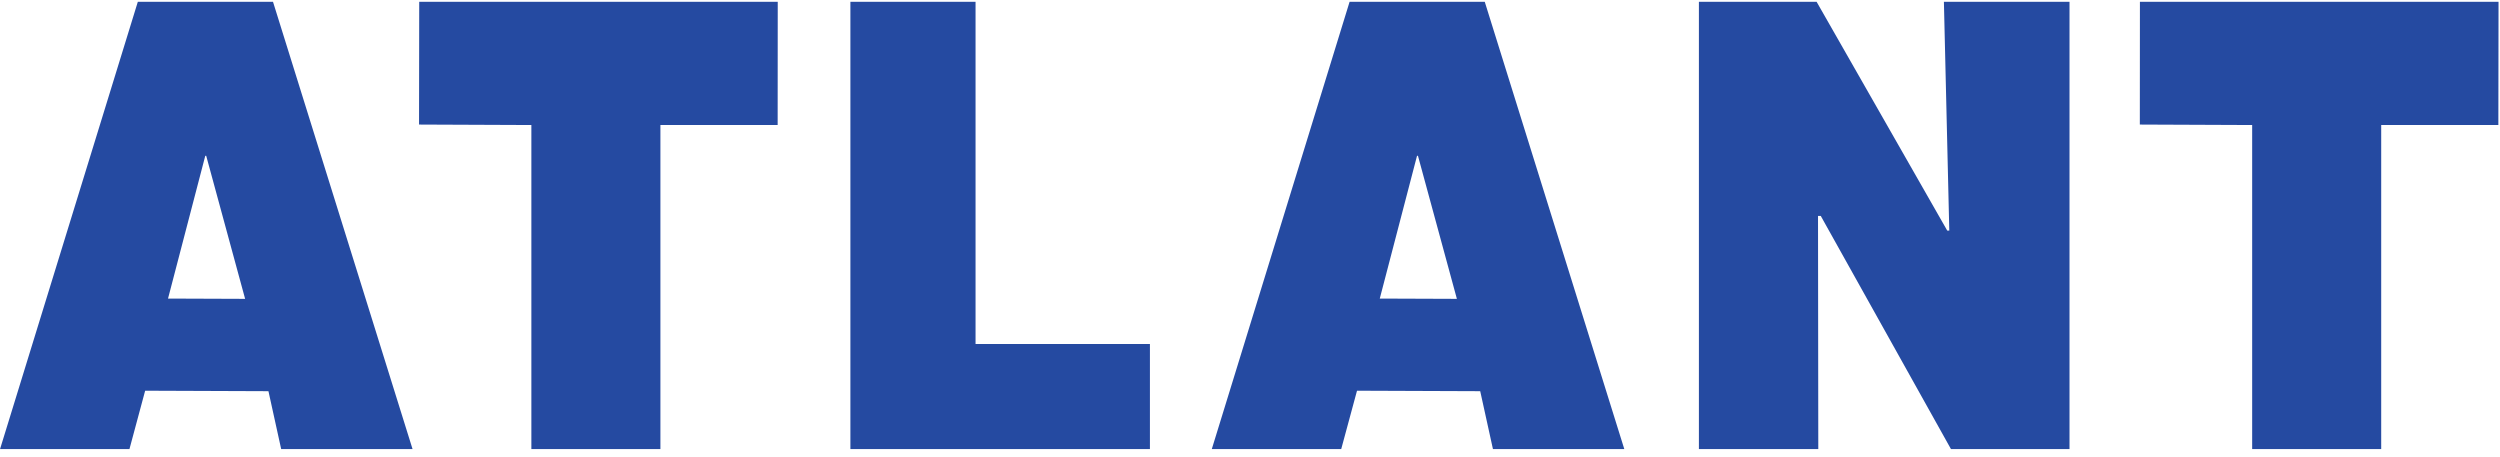 <svg width="164" height="30" viewBox="0 0 164 30" fill="none" xmlns="http://www.w3.org/2000/svg">
<path d="M17.61 25.662L18.445 29.459H27.063L17.909 0.119H9.041L0.003 29.459H8.492L9.522 25.631L17.61 25.662ZM11.022 19.586L13.466 10.221H13.527L16.08 19.605L11.022 19.586ZM119.28 29.459L119.262 14.167H119.444L127.983 29.459H135.76V0.119H127.52L127.873 15.127H127.739L119.17 0.119H111.448V29.459H119.28ZM55.786 29.459H75.435V22.565H63.996V0.119H55.786V29.459ZM34.858 29.459H43.323V8.202H51.014L51.02 0.119H27.501L27.489 8.171L34.858 8.202V29.459ZM97.102 25.662L97.937 29.459H106.554L97.4 0.119H88.533L79.494 29.459H87.984L89.02 25.631L97.102 25.662ZM90.513 19.586L92.957 10.221H93.018L95.572 19.605L90.513 19.586ZM147.742 29.459H156.207V8.202H163.892L163.904 0.119H140.379L140.373 8.171L147.742 8.202V29.459Z" fill="#254AA1"/>
</svg>
